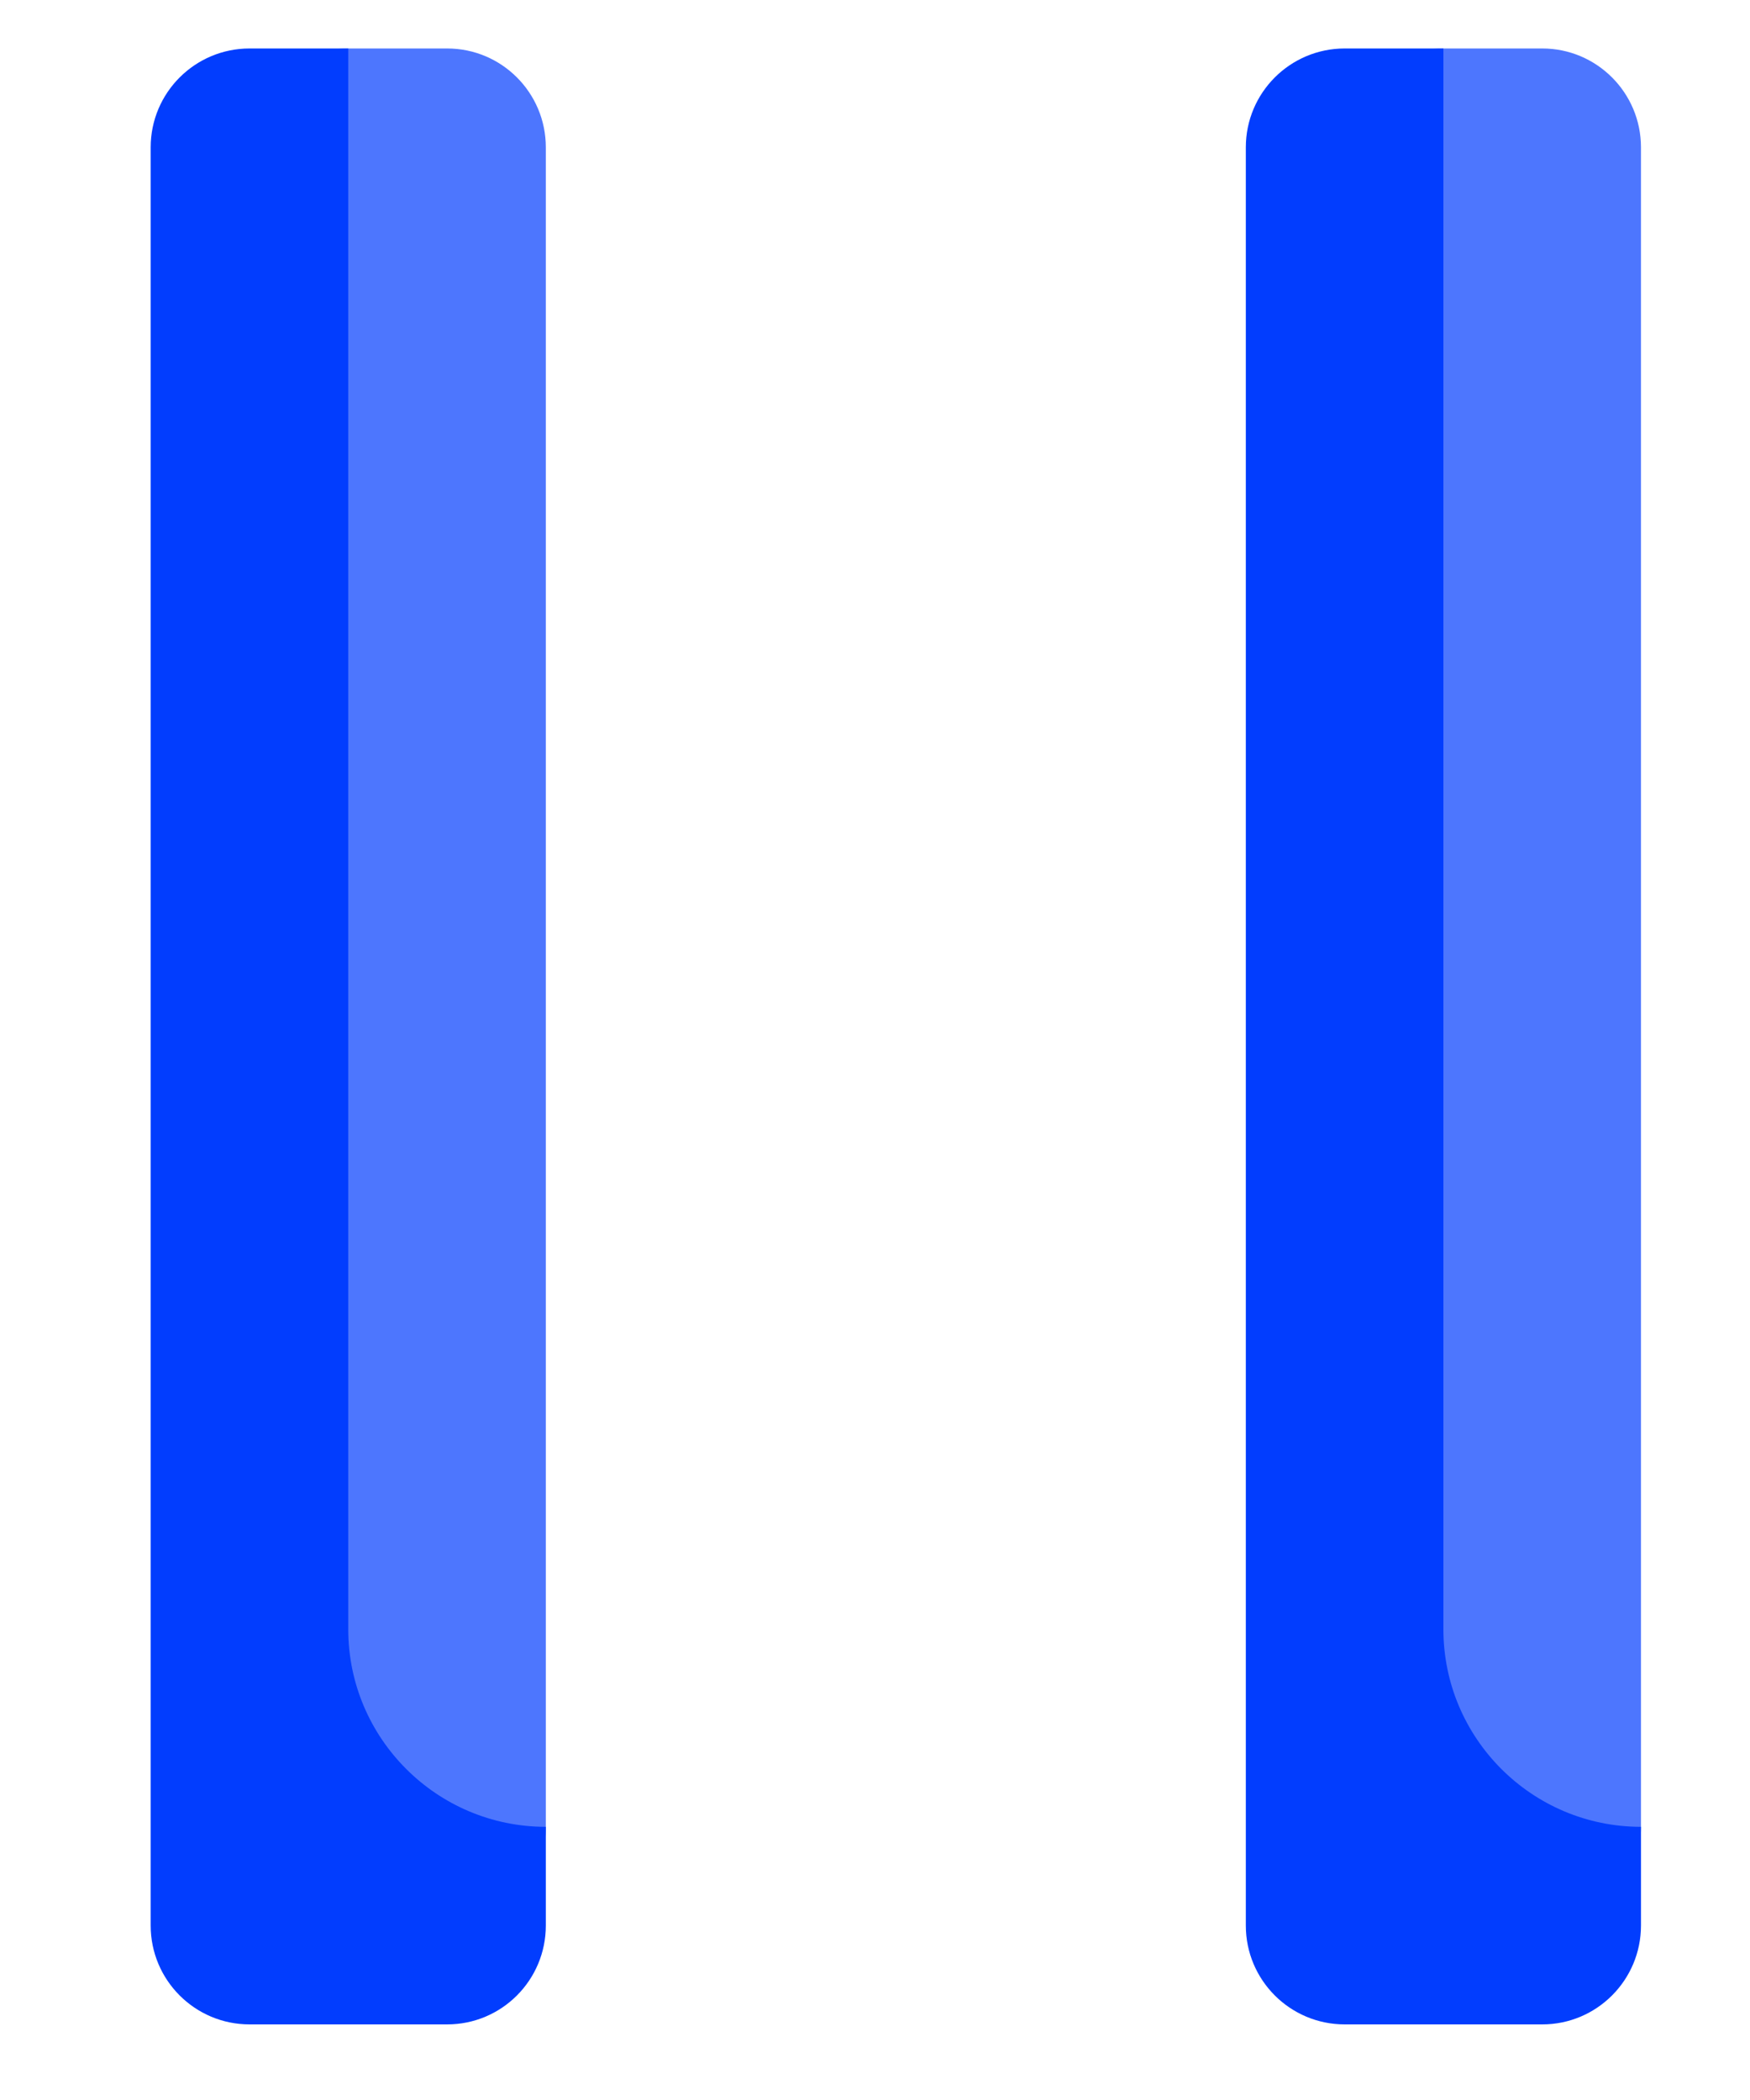 <svg width="10" height="12" viewBox="0 0 10 12" fill="none" xmlns="http://www.w3.org/2000/svg">
<path d="M8.813 0.277H8.248C7.936 0.277 7.684 0.53 7.684 0.842V11.003H8.813C9.124 11.003 9.377 10.75 9.377 10.439V0.842C9.377 0.53 9.124 0.277 8.813 0.277Z" fill="#023DFE" fill-opacity="0.7"/>
<path d="M9.377 10.439C8.754 10.439 8.248 9.933 8.248 9.31V0.277H7.684C7.372 0.277 7.119 0.53 7.119 0.842V11.003C7.119 11.315 7.372 11.568 7.684 11.568H8.813C9.124 11.568 9.377 11.315 9.377 11.003V10.439Z" fill="#023DFE"/>
<path d="M2.555 0.277H1.99C1.679 0.277 1.426 0.53 1.426 0.842V11.003H2.555C2.867 11.003 3.119 10.75 3.119 10.439V0.842C3.119 0.53 2.867 0.277 2.555 0.277Z" fill="#023DFE" fill-opacity="0.7"/>
<path d="M3.119 10.439C2.496 10.439 1.99 9.933 1.99 9.31V0.277H1.426C1.114 0.277 0.861 0.53 0.861 0.842V11.003C0.861 11.315 1.114 11.568 1.426 11.568H2.555C2.867 11.568 3.119 11.315 3.119 11.003V10.439Z" fill="#023DFE"/>
</svg>
